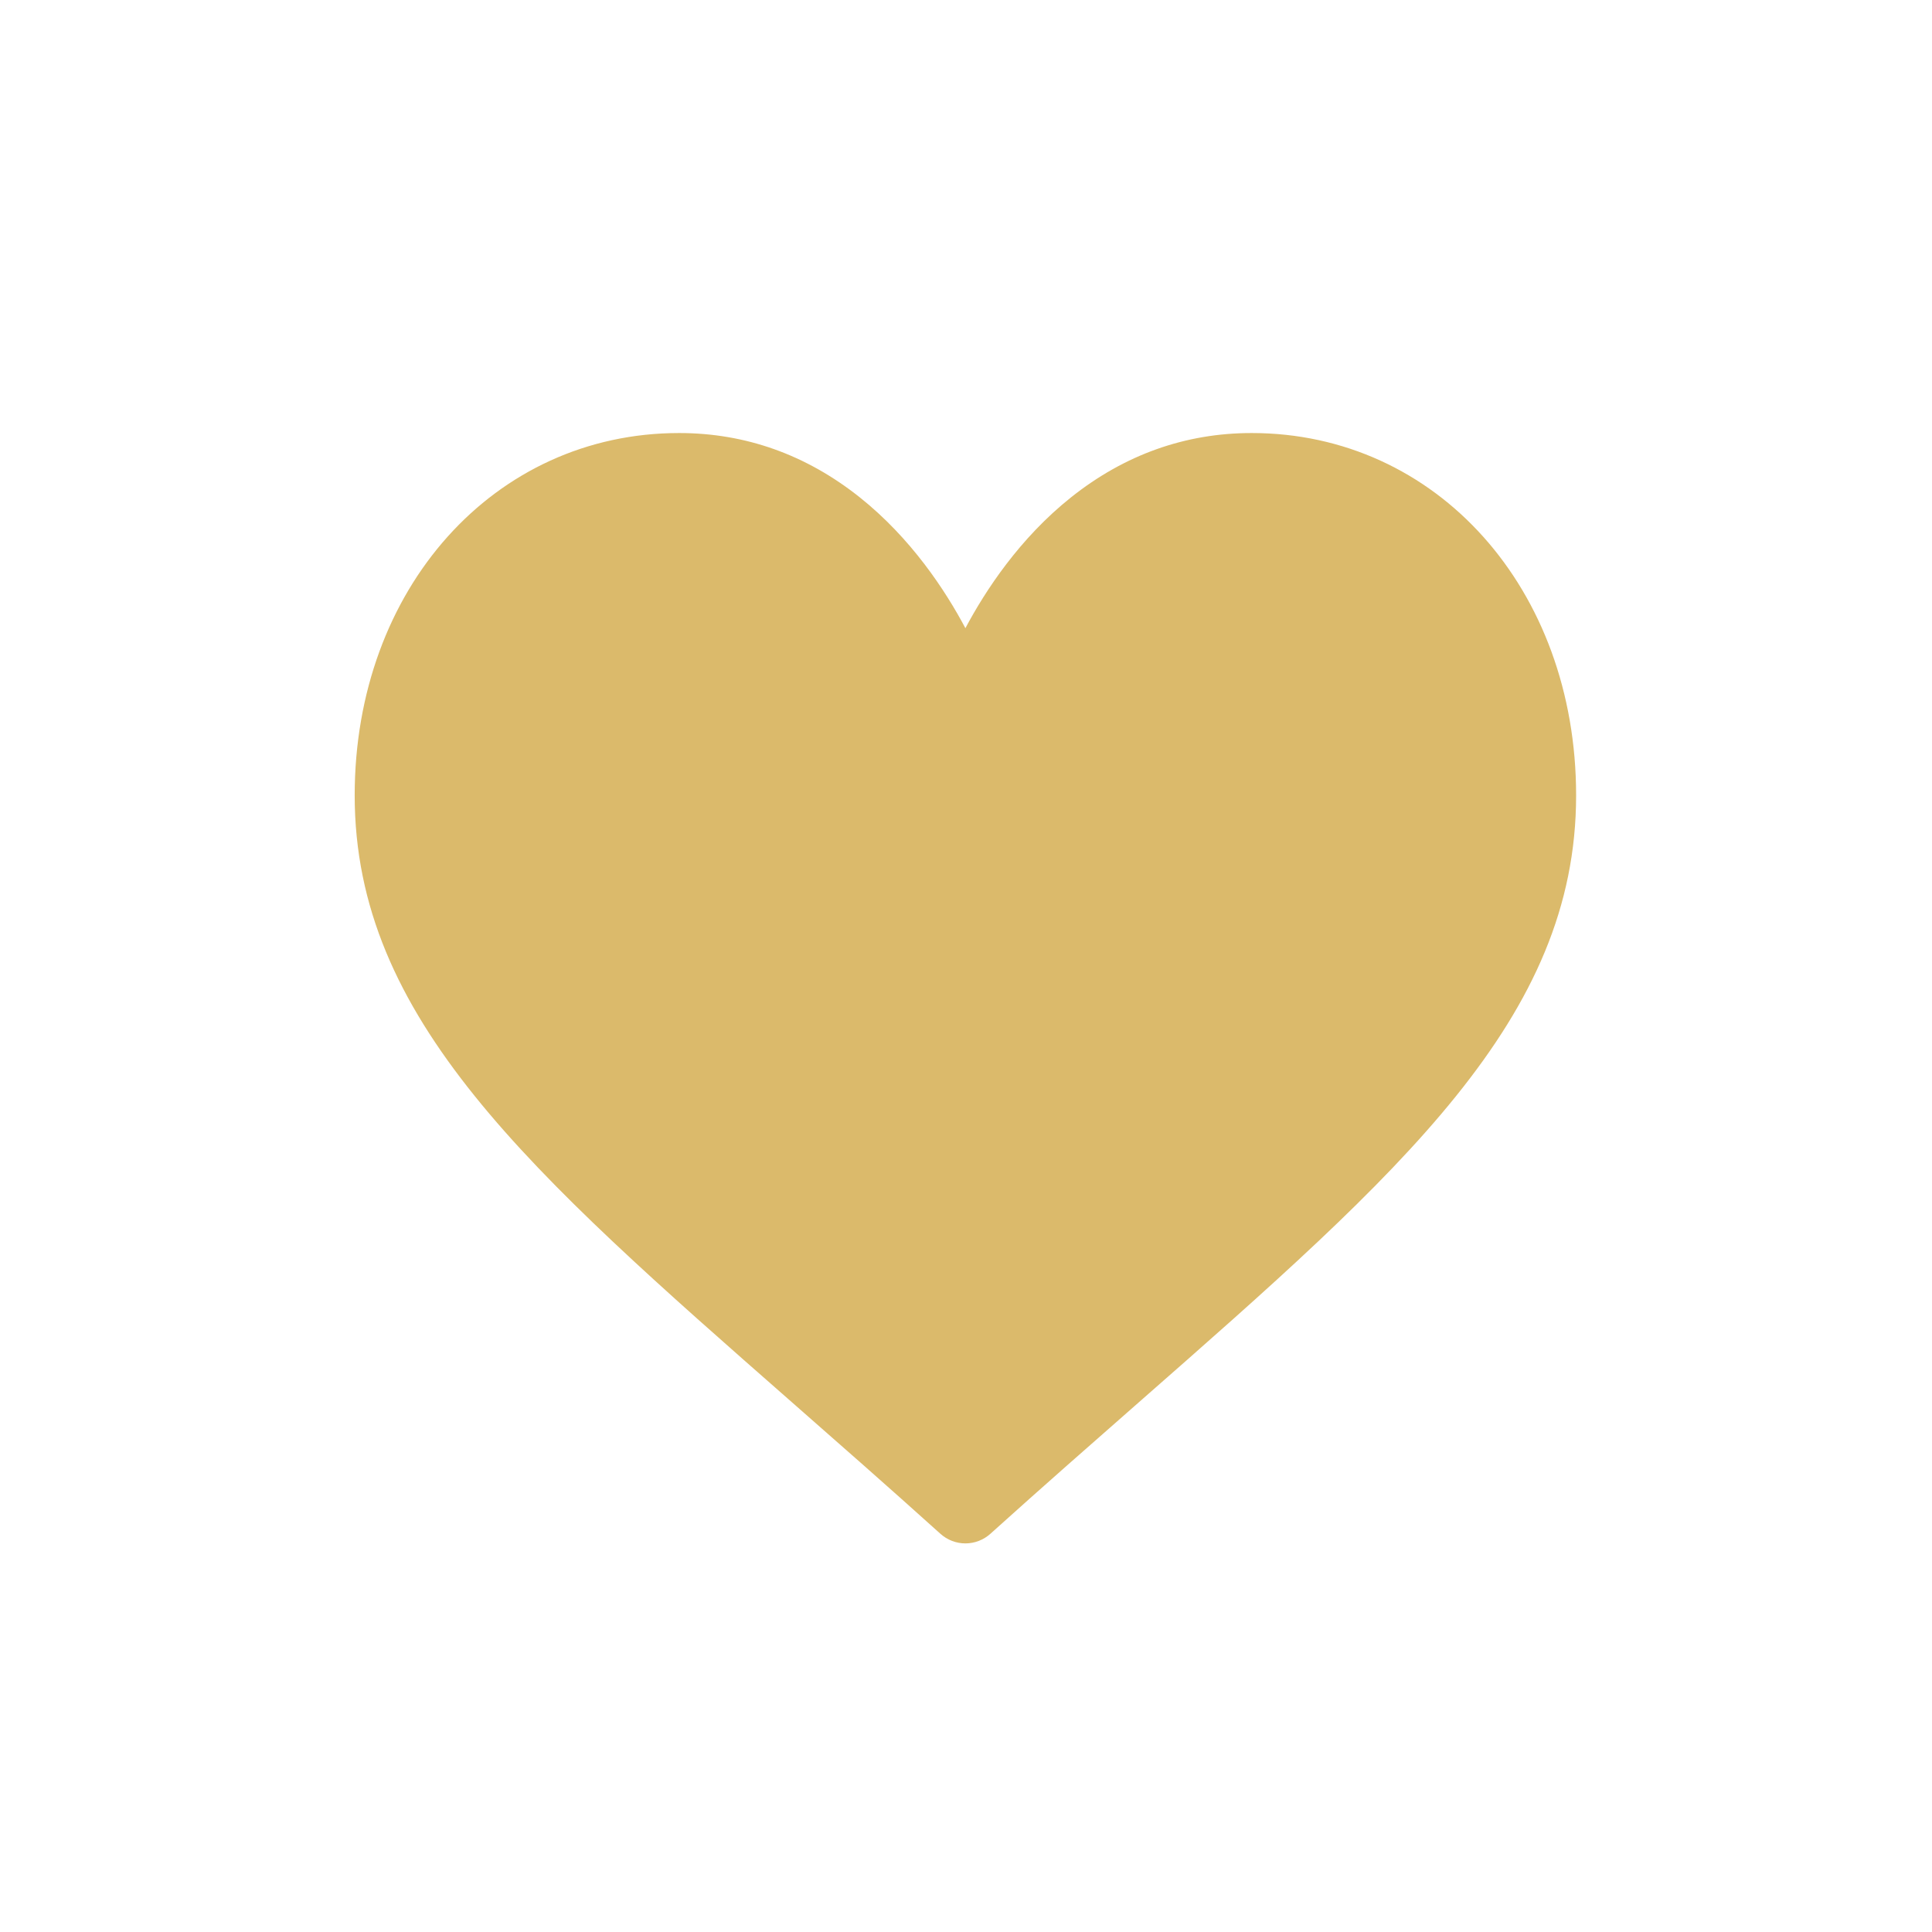 <?xml version="1.0" encoding="UTF-8"?> <svg xmlns="http://www.w3.org/2000/svg" width="29" height="29" viewBox="0 0 29 29" fill="none"><path d="M18.788 6.5C17.793 6.5 16.881 6.825 16.077 7.465C15.306 8.079 14.793 8.861 14.491 9.429C14.189 8.861 13.676 8.079 12.905 7.465C12.101 6.825 11.189 6.5 10.194 6.5C7.418 6.5 5.324 8.838 5.324 11.939C5.324 15.289 7.936 17.581 11.89 21.051C12.562 21.641 13.323 22.308 14.114 23.021C14.218 23.115 14.352 23.167 14.491 23.167C14.63 23.167 14.764 23.115 14.868 23.021C15.659 22.308 16.42 21.641 17.092 21.051C21.046 17.581 23.658 15.289 23.658 11.939C23.658 8.838 21.564 6.5 18.788 6.5Z" fill="#DBBA6B"></path></svg> 